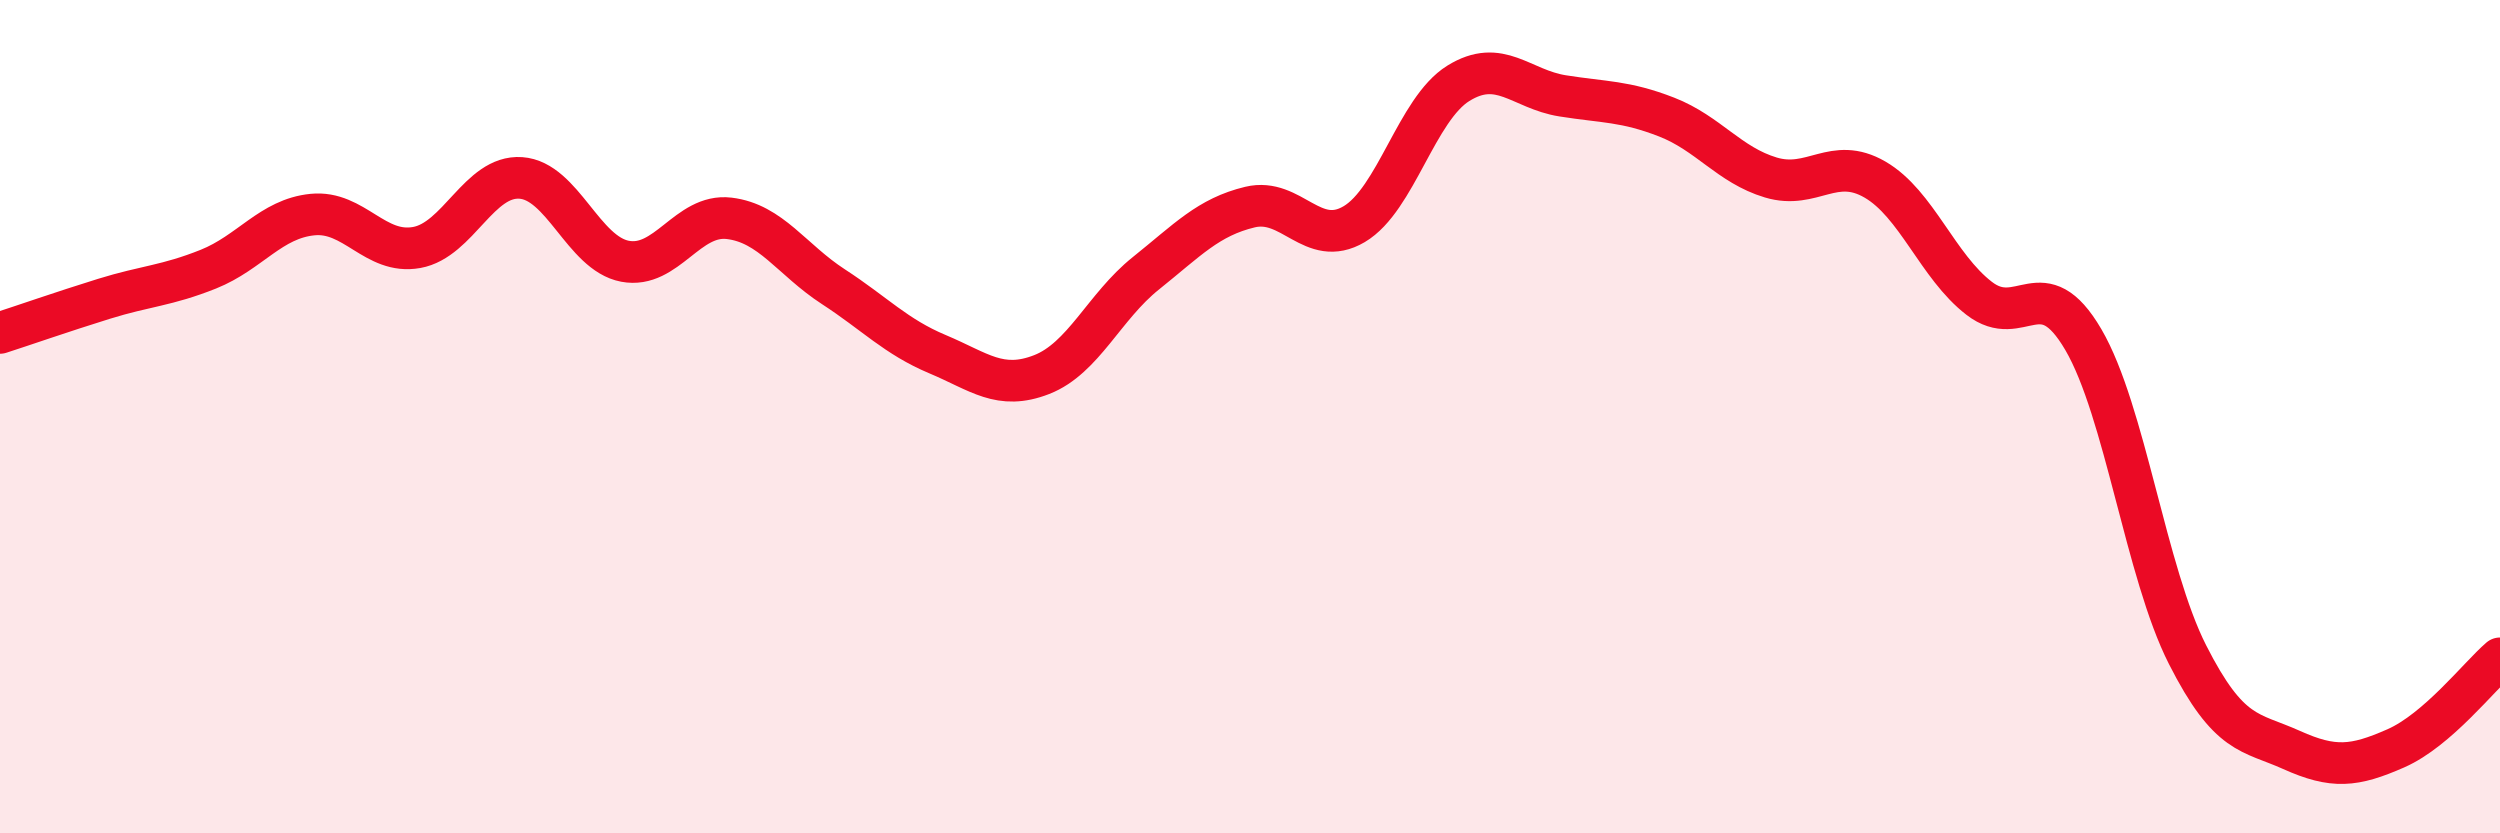 
    <svg width="60" height="20" viewBox="0 0 60 20" xmlns="http://www.w3.org/2000/svg">
      <path
        d="M 0,7.99 C 0.5,7.83 1.5,7.48 2.5,7.17 C 3.5,6.86 4,6.86 5,6.46 C 6,6.06 6.5,5.25 7.5,5.15 C 8.5,5.05 9,6.12 10,5.94 C 11,5.76 11.5,4.2 12.5,4.27 C 13.5,4.34 14,6.08 15,6.27 C 16,6.46 16.5,5.12 17.5,5.24 C 18.5,5.36 19,6.23 20,6.88 C 21,7.53 21.5,8.08 22.5,8.5 C 23.5,8.92 24,9.38 25,8.99 C 26,8.6 26.5,7.36 27.5,6.56 C 28.5,5.76 29,5.21 30,4.97 C 31,4.73 31.5,5.97 32.5,5.38 C 33.5,4.79 34,2.62 35,2 C 36,1.38 36.5,2.14 37.5,2.3 C 38.5,2.46 39,2.42 40,2.81 C 41,3.2 41.5,3.96 42.5,4.26 C 43.5,4.56 44,3.73 45,4.31 C 46,4.89 46.5,6.39 47.5,7.16 C 48.5,7.93 49,6.44 50,8.15 C 51,9.86 51.5,13.74 52.5,15.71 C 53.5,17.68 54,17.55 55,18 C 56,18.45 56.5,18.4 57.5,17.96 C 58.5,17.52 59.5,16.23 60,15.8L60 20L0 20Z"
        fill="#EB0A25"
        opacity="0.1"
        stroke-linecap="round"
        stroke-linejoin="round"
      />
      <path
        d="M 0,7.99 C 0.5,7.83 1.5,7.48 2.5,7.17 C 3.5,6.86 4,6.86 5,6.46 C 6,6.06 6.5,5.25 7.5,5.15 C 8.5,5.05 9,6.12 10,5.94 C 11,5.76 11.5,4.2 12.5,4.27 C 13.5,4.34 14,6.08 15,6.27 C 16,6.46 16.5,5.12 17.5,5.24 C 18.5,5.36 19,6.23 20,6.88 C 21,7.53 21.5,8.08 22.5,8.5 C 23.5,8.92 24,9.38 25,8.99 C 26,8.6 26.5,7.36 27.5,6.56 C 28.5,5.76 29,5.21 30,4.97 C 31,4.73 31.5,5.97 32.5,5.38 C 33.5,4.79 34,2.62 35,2 C 36,1.38 36.5,2.14 37.5,2.3 C 38.5,2.46 39,2.42 40,2.81 C 41,3.2 41.5,3.96 42.5,4.26 C 43.5,4.56 44,3.73 45,4.31 C 46,4.89 46.5,6.39 47.5,7.16 C 48.5,7.93 49,6.44 50,8.15 C 51,9.86 51.5,13.74 52.5,15.71 C 53.5,17.68 54,17.55 55,18 C 56,18.45 56.5,18.4 57.5,17.96 C 58.5,17.52 59.5,16.23 60,15.8"
        stroke="#EB0A25"
        stroke-width="1"
        fill="none"
        stroke-linecap="round"
        stroke-linejoin="round"
      />
    </svg>
  
